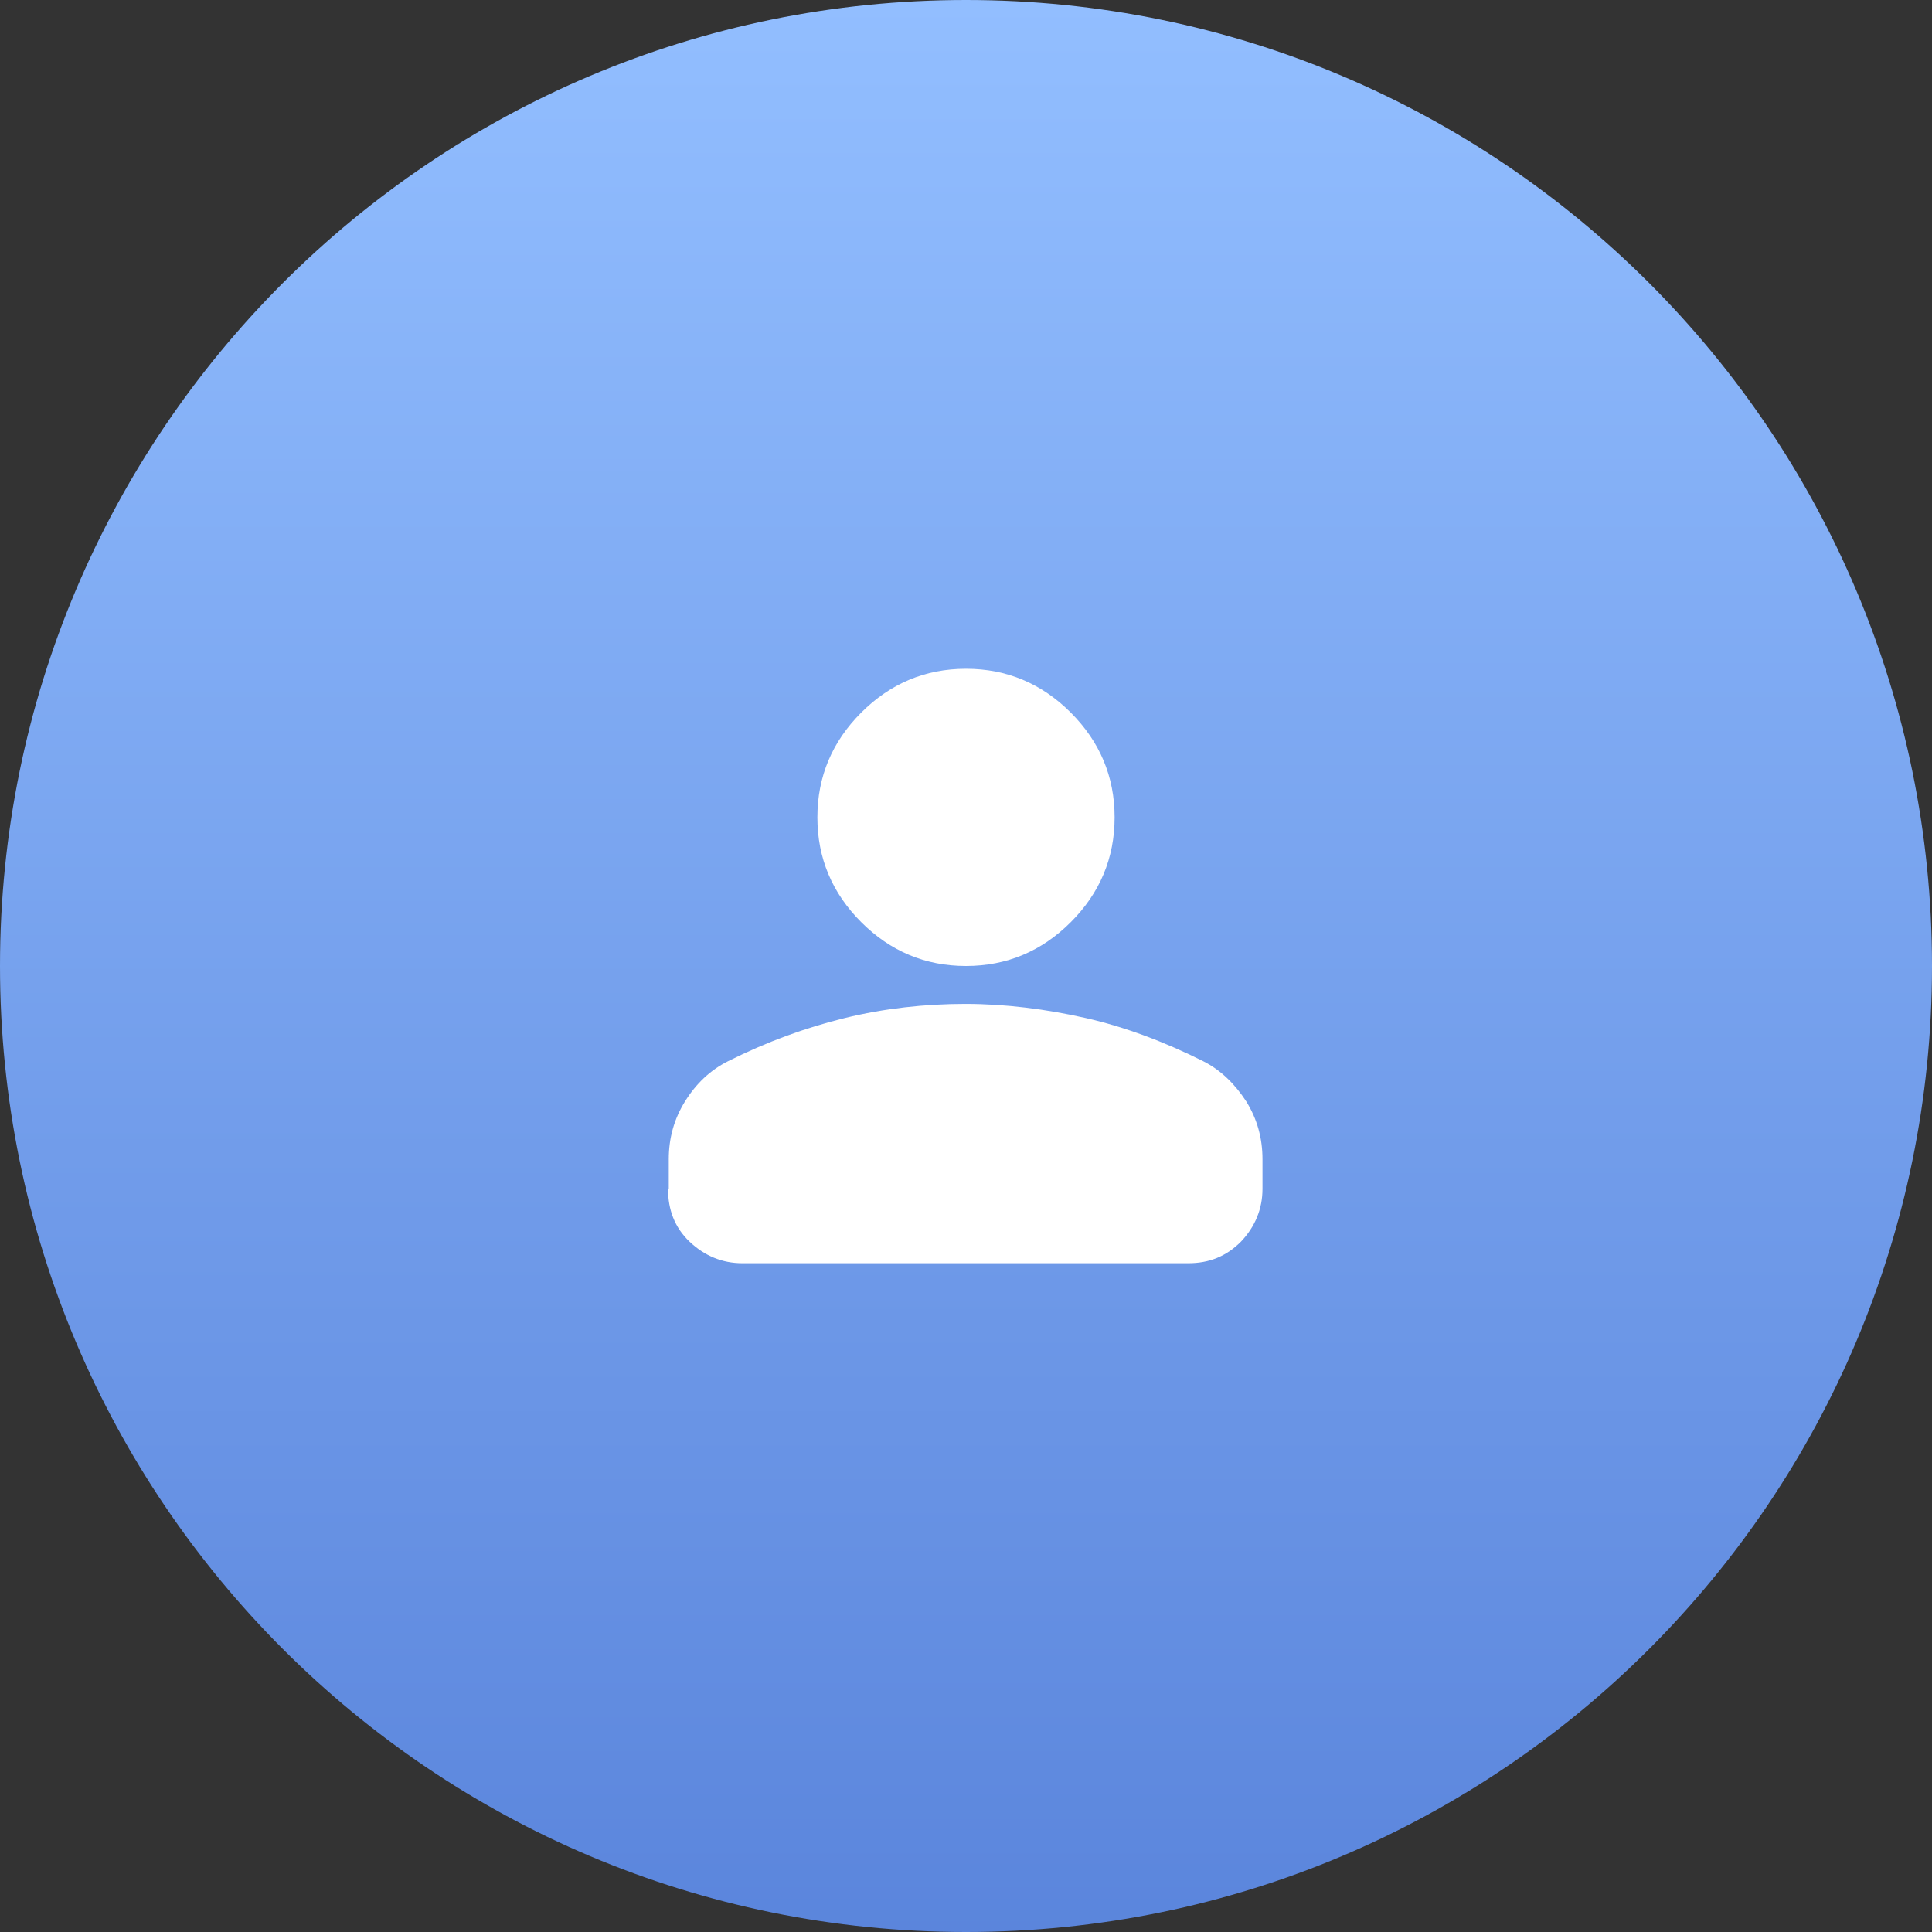 <?xml version="1.0" encoding="UTF-8"?>
<svg id="Layer_1" xmlns="http://www.w3.org/2000/svg" xmlns:xlink="http://www.w3.org/1999/xlink" version="1.1" viewBox="0 0 26 26">
  <rect x="0" y="0" width="26" height="26" fill="#333333" stroke="none"/>
  <!-- Generator: Adobe Illustrator 29.8.1, SVG Export Plug-In . SVG Version: 2.1.1 Build 2)  -->
  <defs>
    <style>
      .st0 {
        fill: url(#linear-gradient);
      }

      .st1 {
        fill: #fff;
      }
    </style>
    <linearGradient id="linear-gradient" x1="13" y1="572" x2="13" y2="610" gradientTransform="translate(0 -572)" gradientUnits="userSpaceOnUse">
      <stop offset="0" stop-color="#92beff"/>
      <stop offset="1" stop-color="#416bcc"/>
    </linearGradient>
  </defs>
  <path class="st0" d="M13,0h0c7.18,0,13,5.82,13,13h0c0,7.18-5.82,13-13,13h0C5.82,26,0,20.18,0,13h0C0,5.82,5.82,0,13,0Z"/>
  <path class="st1" d="M13,13c-.55,0-1.02-.2-1.41-.59-.39-.39-.59-.86-.59-1.41s.2-1.02.59-1.41c.39-.39.86-.59,1.41-.59s1.02.2,1.41.59c.39.39.59.86.59,1.41s-.2,1.02-.59,1.41c-.39.39-.86.59-1.41.59ZM9,16v-.4c0-.28.07-.54.22-.78.15-.24.34-.42.58-.54.52-.26,1.04-.45,1.57-.58s1.08-.19,1.62-.19,1.09.07,1.62.19,1.06.32,1.58.58c.24.12.43.31.58.54.15.24.22.5.22.78v.4c0,.27-.1.51-.29.71-.2.2-.43.29-.71.29h-6c-.27,0-.51-.1-.71-.29s-.29-.43-.29-.71h.01Z"/>
</svg>